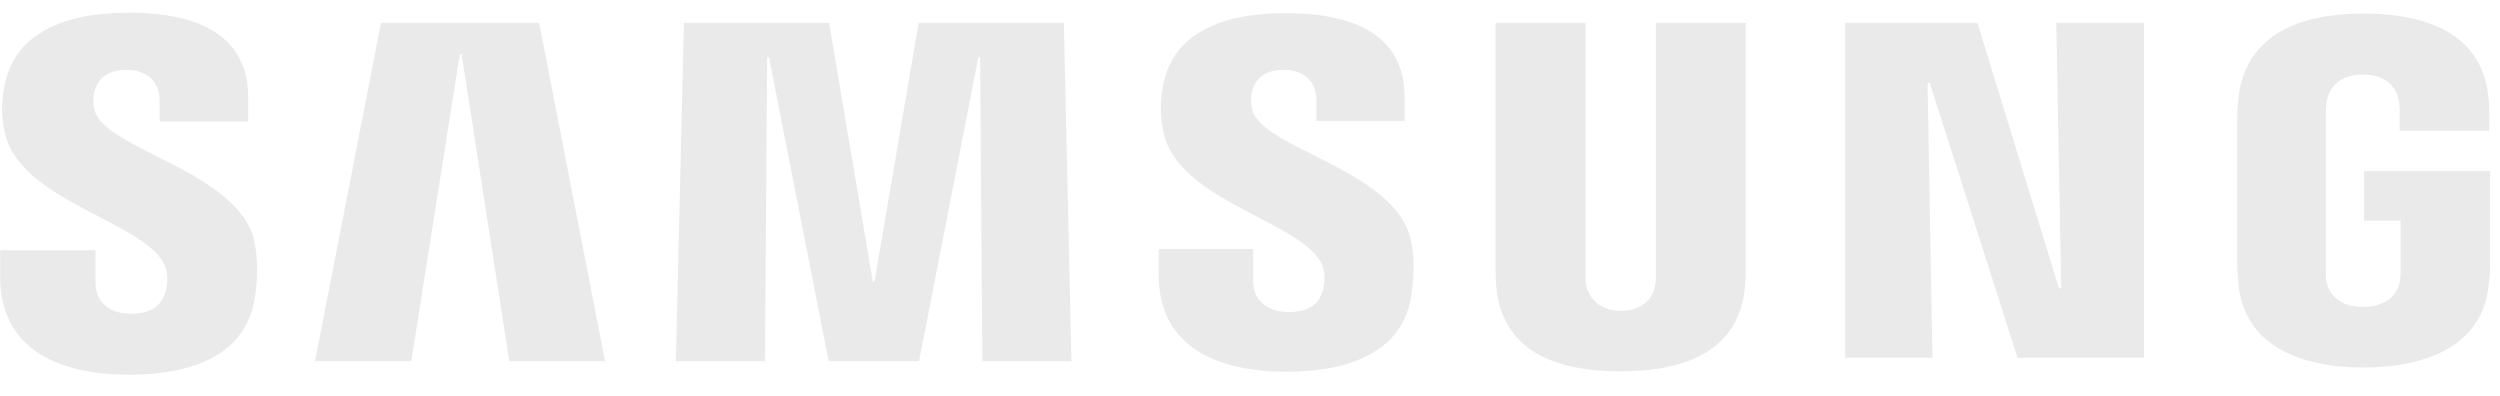 <svg xmlns="http://www.w3.org/2000/svg" width="120" height="19" viewBox="0 0 120 19" fill="none">
	<g clip-path="url(#clip0_1_342)">
		<path d="M98.938 13.84L98.702 1.097H102.914V17.173H96.842L92.63 3.983H92.523L92.758 17.173H88.568V1.097H94.917L98.83 13.84H98.938ZM22.072 2.601L19.742 17.336H15.123L18.288 1.097H25.878L29.043 17.336H24.446L22.158 2.601H22.072ZM41.978 13.515L44.095 1.097H51.065L51.429 17.336H47.152L47.045 2.743H46.96L44.116 17.336H39.776L36.911 2.743H36.825L36.718 17.336H32.442L32.827 1.097H39.797L41.893 13.515H41.978ZM7.918 12.763C8.089 13.149 8.025 13.657 7.961 13.962C7.811 14.511 7.426 15.06 6.293 15.06C5.224 15.06 4.583 14.47 4.583 13.576V12.011H0.007V13.271C0.007 16.889 3 17.986 6.208 17.986C9.308 17.986 11.831 16.99 12.237 14.267C12.451 12.865 12.28 11.95 12.216 11.605C11.489 8.21 5.01 7.194 4.54 5.284C4.454 4.959 4.476 4.613 4.519 4.43C4.647 3.922 5.01 3.353 6.079 3.353C7.084 3.353 7.662 3.942 7.662 4.837V5.833H11.916V4.694C11.916 1.158 8.581 0.609 6.165 0.609C3.129 0.609 0.649 1.565 0.2 4.207C0.071 4.938 0.05 5.589 0.242 6.402C0.991 9.694 7.042 10.649 7.918 12.763ZM63.466 12.722C63.637 13.108 63.573 13.596 63.509 13.901C63.359 14.45 62.996 14.978 61.862 14.978C60.815 14.978 60.152 14.389 60.152 13.515V11.95H55.619V13.19C55.619 16.767 58.591 17.844 61.777 17.844C64.835 17.844 67.358 16.848 67.742 14.165C67.956 12.763 67.806 11.869 67.721 11.523C66.994 8.15 60.58 7.154 60.109 5.264C60.024 4.938 60.045 4.593 60.088 4.43C60.216 3.902 60.58 3.353 61.627 3.353C62.611 3.353 63.188 3.922 63.188 4.816V5.812H67.422V4.674C67.422 1.178 64.108 0.63 61.713 0.63C58.698 0.63 56.239 1.565 55.812 4.207C55.683 4.918 55.683 5.568 55.855 6.381C56.581 9.694 62.59 10.649 63.466 12.722ZM77.813 14.917C78.989 14.917 79.374 14.145 79.438 13.739C79.481 13.556 79.481 13.332 79.481 13.108V1.097H83.799V12.743C83.799 13.048 83.778 13.657 83.757 13.8C83.457 16.828 80.934 17.824 77.791 17.824C74.648 17.824 72.125 16.848 71.826 13.8C71.805 13.637 71.783 13.027 71.783 12.743V1.097H76.102V13.108C76.102 13.312 76.102 13.556 76.145 13.739C76.252 14.125 76.615 14.917 77.813 14.917ZM113.433 14.735C114.674 14.735 115.101 13.982 115.187 13.556C115.209 13.373 115.23 13.149 115.23 12.946V10.588H113.476V8.21H119.527V12.56C119.527 12.865 119.527 13.088 119.463 13.637C119.185 16.584 116.491 17.641 113.455 17.641C110.419 17.641 107.725 16.584 107.447 13.637C107.404 13.088 107.383 12.865 107.383 12.56V5.731C107.383 5.446 107.426 4.938 107.447 4.654C107.832 1.626 110.419 0.65 113.455 0.65C116.491 0.65 119.142 1.626 119.442 4.654C119.505 5.162 119.484 5.731 119.484 5.731V6.28H115.187V5.365C115.187 5.365 115.187 4.979 115.123 4.755C115.059 4.39 114.717 3.577 113.412 3.577C112.172 3.577 111.808 4.349 111.702 4.755C111.659 4.979 111.638 5.264 111.638 5.528V12.946C111.638 13.149 111.638 13.373 111.681 13.556C111.766 14.003 112.193 14.735 113.433 14.735Z" fill="#EAEAEA" />
	</g>
	<defs>
		<clipPath id="clip0_1_342">
			<rect width="120" height="18" fill="white" transform="translate(0 0.255)" />
		</clipPath>
	</defs>
</svg>
